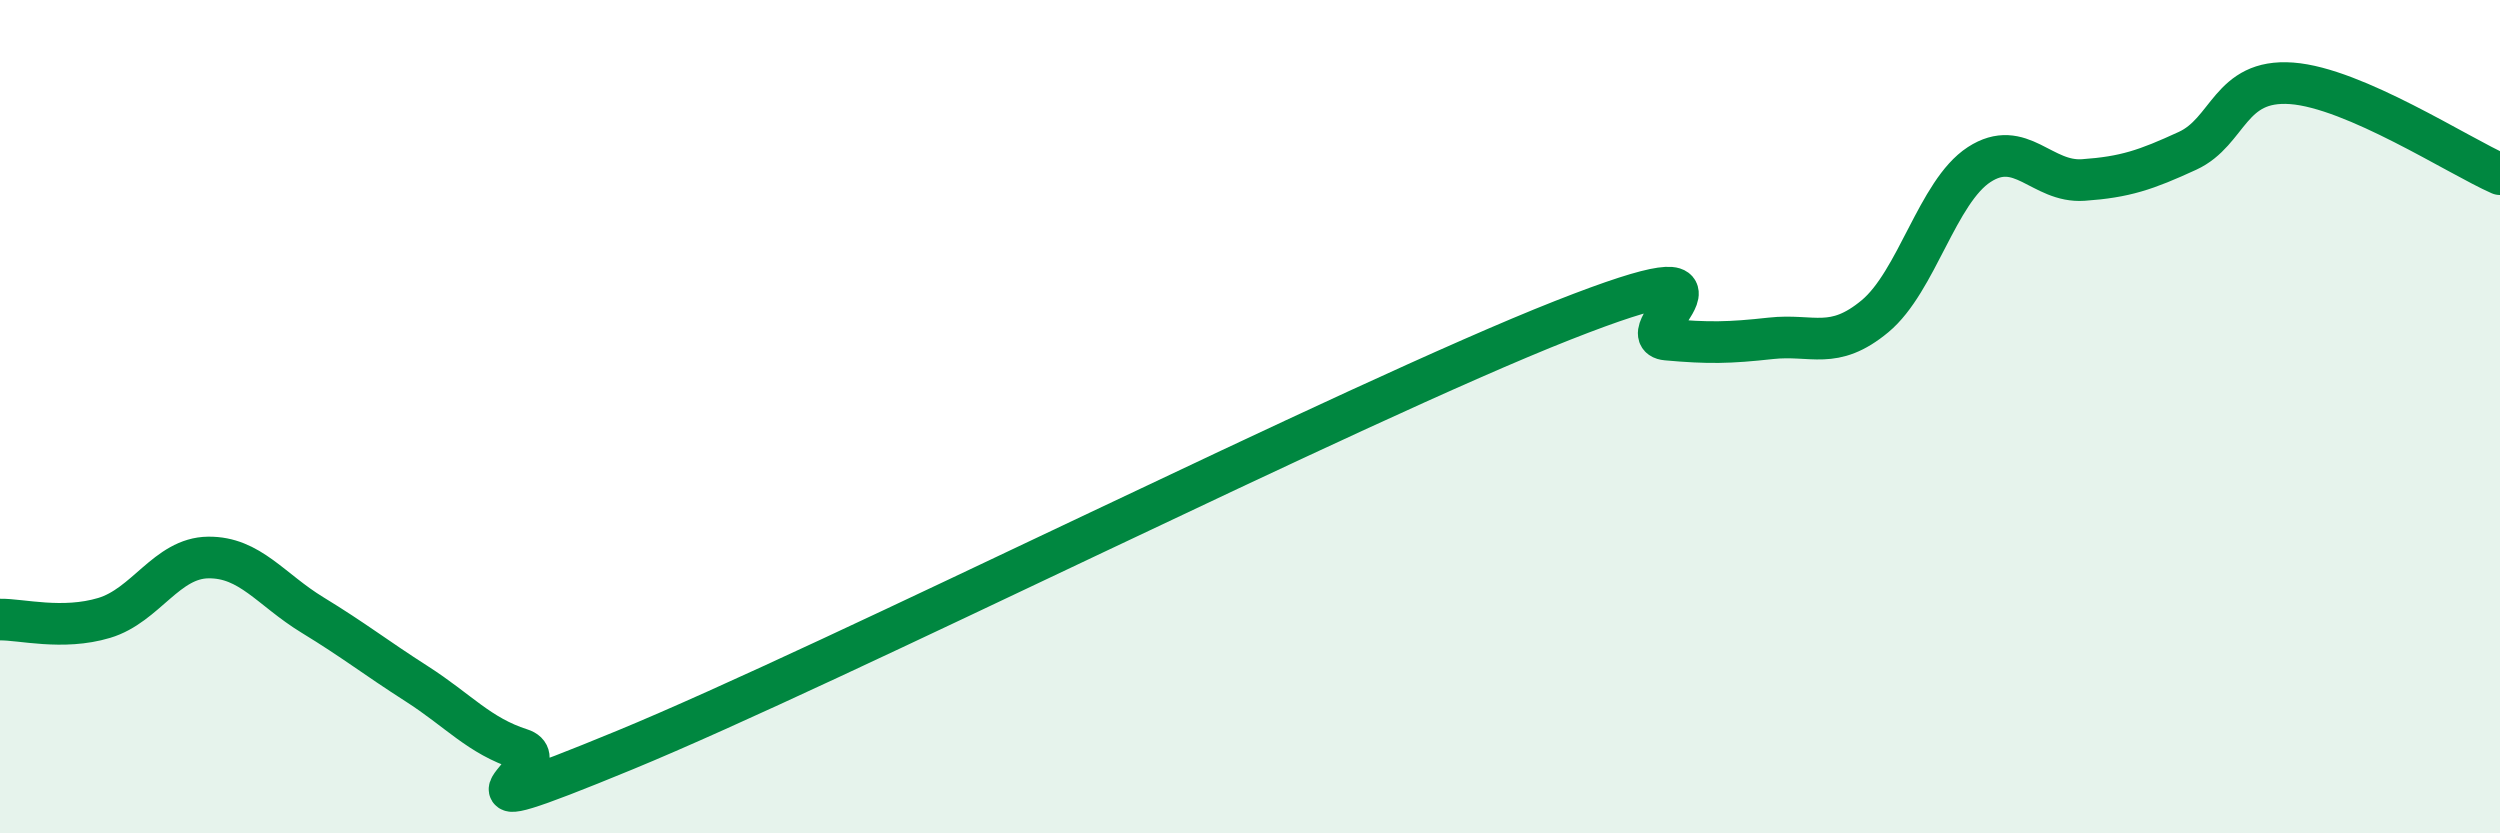 
    <svg width="60" height="20" viewBox="0 0 60 20" xmlns="http://www.w3.org/2000/svg">
      <path
        d="M 0,14.87 C 0.5,14.86 1.5,15.13 2.5,14.83 C 3.5,14.53 4,13.39 5,13.38 C 6,13.37 6.5,14.15 7.5,14.76 C 8.5,15.37 9,15.77 10,16.41 C 11,17.05 11.5,17.66 12.5,17.98 C 13.5,18.3 10,20.06 15,18 C 20,15.94 32.5,9.66 37.5,7.69 C 42.5,5.72 39,8.06 40,8.15 C 41,8.24 41.5,8.23 42.5,8.12 C 43.5,8.01 44,8.42 45,7.59 C 46,6.76 46.5,4.6 47.5,3.95 C 48.5,3.3 49,4.39 50,4.32 C 51,4.25 51.5,4.08 52.5,3.62 C 53.5,3.16 53.5,1.89 55,2 C 56.5,2.11 59,3.74 60,4.18L60 20L0 20Z"
        fill="#008740"
        opacity="0.1"
        stroke-linecap="round"
        stroke-linejoin="round"
      />
      <path
        d="M 0,14.87 C 0.5,14.86 1.5,15.13 2.5,14.83 C 3.5,14.53 4,13.39 5,13.38 C 6,13.37 6.5,14.15 7.5,14.76 C 8.5,15.37 9,15.77 10,16.41 C 11,17.05 11.5,17.66 12.5,17.98 C 13.5,18.3 10,20.06 15,18 C 20,15.94 32.5,9.66 37.5,7.69 C 42.5,5.72 39,8.06 40,8.15 C 41,8.24 41.5,8.23 42.5,8.12 C 43.5,8.01 44,8.42 45,7.59 C 46,6.76 46.5,4.6 47.5,3.95 C 48.5,3.3 49,4.39 50,4.32 C 51,4.25 51.5,4.08 52.5,3.62 C 53.5,3.16 53.5,1.89 55,2 C 56.5,2.11 59,3.74 60,4.18"
        stroke="#008740"
        stroke-width="1"
        fill="none"
        stroke-linecap="round"
        stroke-linejoin="round"
      />
    </svg>
  